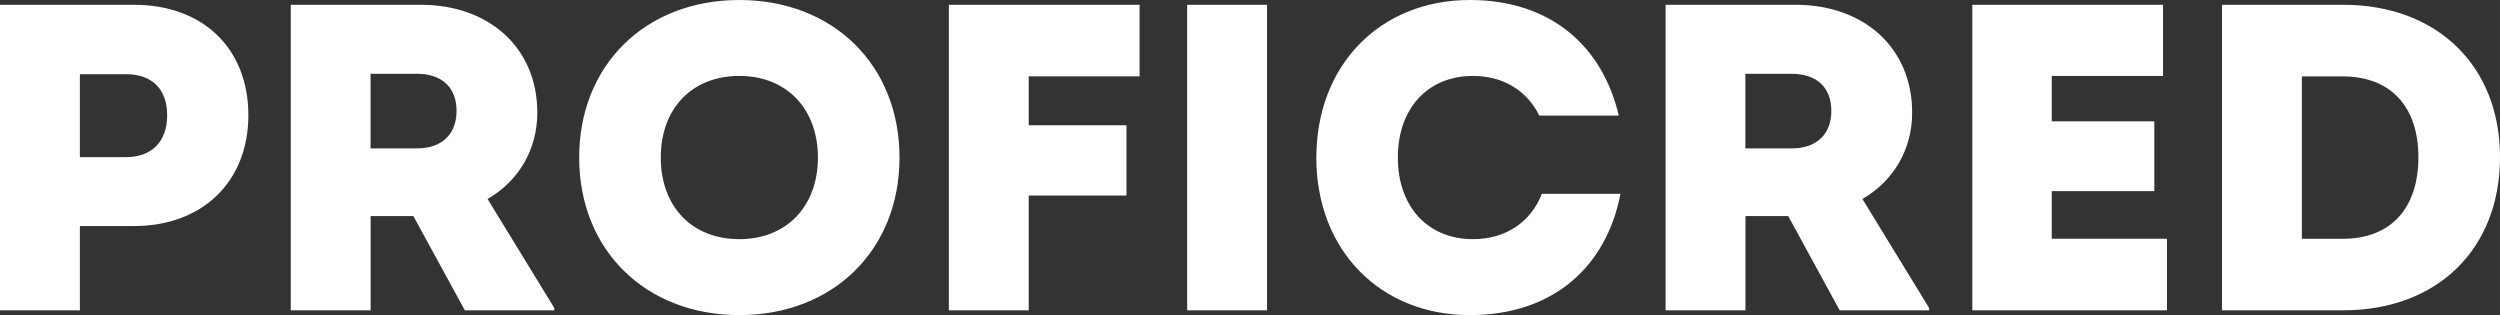<svg data-name="Layer 2" xmlns="http://www.w3.org/2000/svg" viewBox="0 0 418.14 52.7"><rect x="0" y="0" width="418.14" height="52.7" fill="#333333" stroke="none"/><path d="M41.54 19.27c0 11.17-7.74 18.54-19.13 18.54h-9.05V51.9H0V.8h22.41c11.61 0 19.13 7.37 19.13 18.47zm-13.58 0c0-4.38-2.56-6.86-6.86-6.86h-7.74v13.87h7.74c4.31 0 6.86-2.63 6.86-7.01zm64.75 32.27v.37H77.75l-8.61-15.77h-7.15v15.77H48.63V.8h21.75c11.46 0 19.49 7.23 19.49 18.03 0 6.21-3.14 11.46-8.32 14.45l11.17 18.25zM61.98 24.82h7.74c4.16 0 6.64-2.34 6.64-6.28s-2.48-6.2-6.64-6.2h-7.74v12.48zm34.89 1.53C96.87 10.87 107.97 0 123.66 0s26.79 10.88 26.79 26.35-11.1 26.35-26.79 26.35-26.79-10.88-26.79-26.35zm39.93 0c0-8.18-5.26-13.65-13.14-13.65s-13.14 5.4-13.14 13.65S115.78 40 123.66 40s13.14-5.48 13.14-13.65zm35.26-13.58v8.18h16.35V32.7h-16.35v19.2H158.7V.8h31.9v11.97h-18.54zM198.56.8h13.36v51.1h-13.36V.8zm21.61 25.55C220.17 10.87 230.83 0 245.86 0c13.5 0 22.19 7.74 24.89 19.34h-13.29c-2.04-4.16-5.99-6.64-11.1-6.64-7.52 0-12.56 5.4-12.56 13.65S238.84 40 246.36 40c5.55 0 9.71-2.92 11.53-7.59h13.14c-2.34 12.19-11.24 20.29-25.18 20.29-15.04 0-25.69-10.88-25.69-26.35zm102.49 25.19v.37H307.7l-8.61-15.77h-7.15v15.77h-13.36V.8h21.75c11.46 0 19.49 7.23 19.49 18.03 0 6.21-3.14 11.46-8.32 14.45l11.17 18.25zm-30.74-26.72h7.74c4.16 0 6.64-2.34 6.64-6.28s-2.48-6.2-6.64-6.2h-7.74v12.48zm70.52 15.11V51.9h-32.56V.8h31.9v11.9h-18.61v7.59h17.15v11.68h-17.15v7.96h19.27zm55.7-13.65c0 15.4-10.51 25.62-26.21 25.62h-20.29V.8h20.29c15.69 0 26.21 10.22 26.21 25.48zm-13.65 0c0-8.47-4.67-13.5-12.63-13.5H385v27.16h6.86c7.96 0 12.63-5.04 12.63-13.65z" fill="#fff" data-name="Слой 1"/></svg>